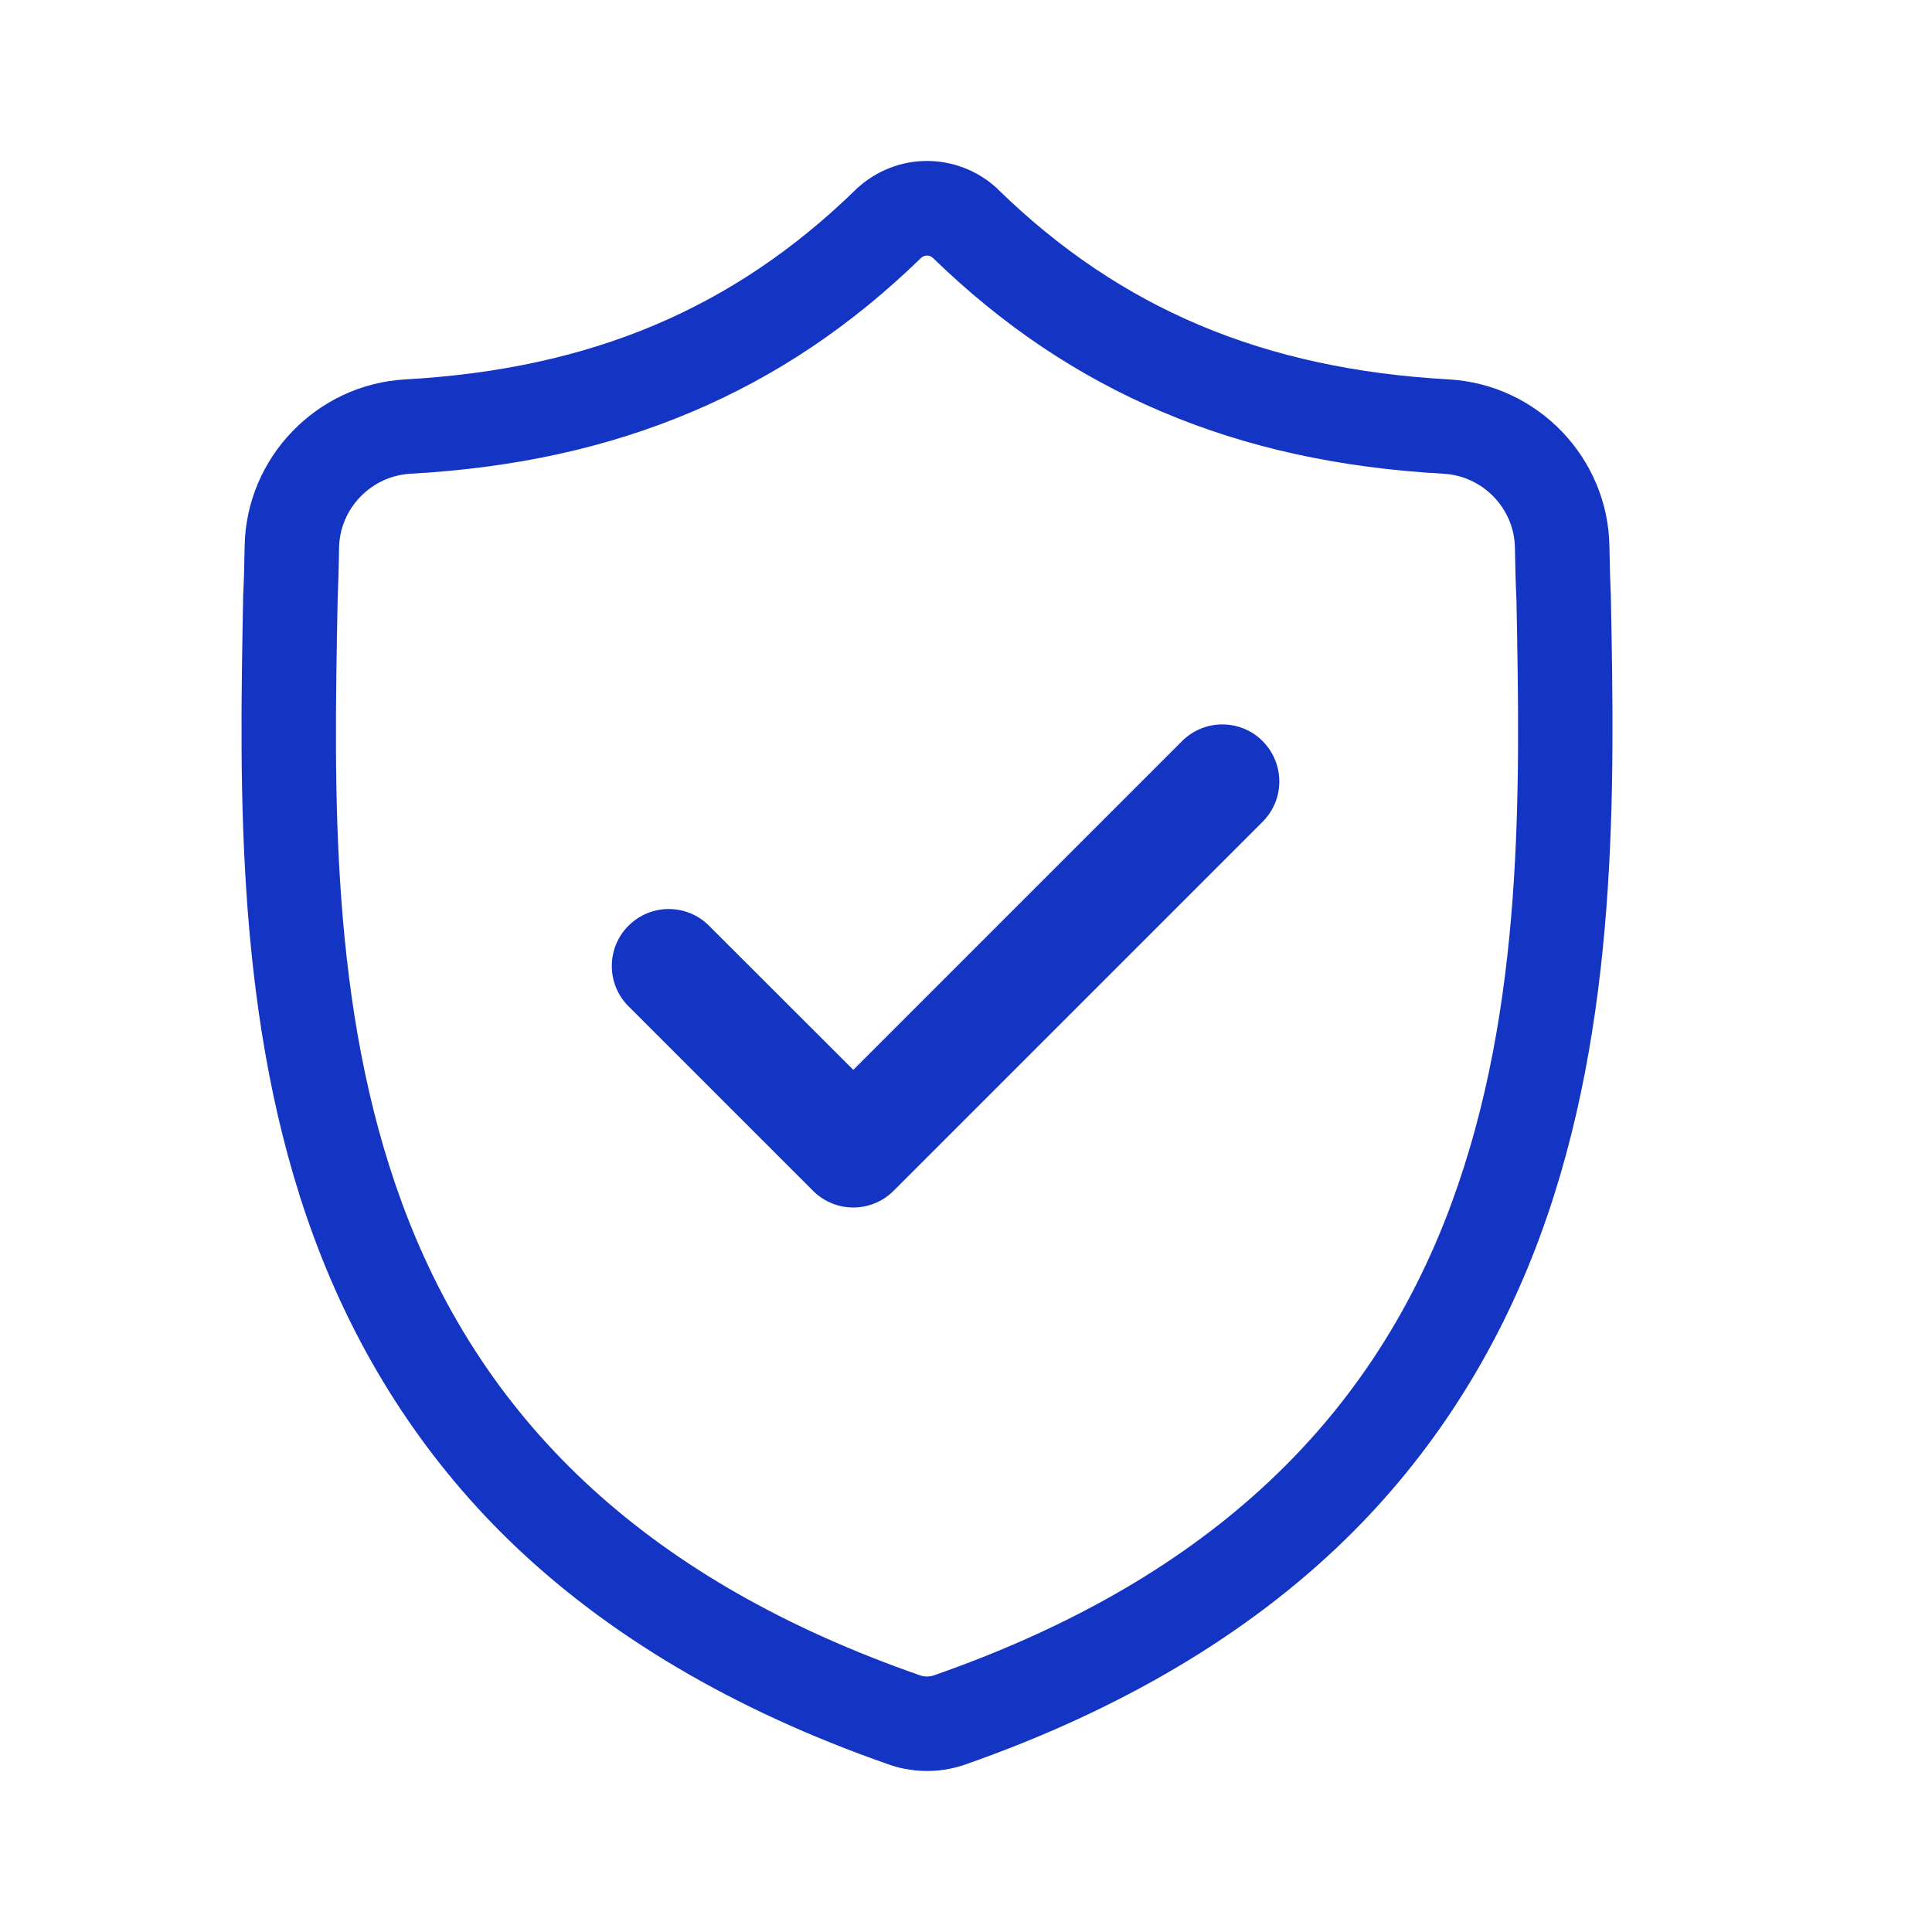 <svg xmlns="http://www.w3.org/2000/svg" width="24" height="24" viewBox="0 0 24 24"> <path fill="#1435C3" fill-rule="evenodd" d="M10.646 2.34c.496-.454 1.244-.454 1.74 0l.012.013c1.52 1.482 3.3 2.232 5.599 2.36 1.103.062 1.98.974 1.996 2.076.003.227.009.43.018.622v.016c.045 2.349.1 5.272-.88 7.93-.537 1.456-1.35 2.723-2.416 3.764-1.214 1.185-2.803 2.126-4.723 2.798-.063.022-.129.04-.195.053-.093.019-.187.028-.281.028-.094 0-.188-.01-.282-.028-.066-.013-.13-.03-.193-.053-1.923-.67-3.514-1.611-4.729-2.796-1.066-1.041-1.88-2.307-2.416-3.764-.976-2.649-.92-5.567-.876-7.912v-.036c.01-.194.016-.397.019-.621.016-1.103.893-2.015 1.996-2.077 2.3-.128 4.078-.878 5.598-2.36zm.942.863c-.044-.038-.1-.038-.145 0-.867.843-1.799 1.469-2.848 1.913-1.05.445-2.194.696-3.495.769-.49.027-.88.432-.888.922-.003.234-.01.446-.018.65v.013c-.046 2.363-.097 5.042.803 7.483 1.03 2.792 3.132 4.708 6.43 5.858.012.004.024.008.037.01.035.007.07.007.103 0 .013-.002.026-.006.037-.01 3.295-1.152 5.397-3.07 6.426-5.86.903-2.448.853-5.129.808-7.495-.01-.201-.015-.414-.019-.649-.007-.49-.397-.895-.888-.922-1.301-.073-2.444-.324-3.495-.769-1.048-.444-1.98-1.07-2.848-1.913zm4.097 6.004c.276.277.276.725 0 1.001L11.1 14.793c-.276.276-.724.276-1 0L7.807 12.5c-.276-.276-.276-.724 0-1 .277-.277.725-.277 1.001 0L10.6 13.29l4.084-4.084c.276-.276.725-.276 1.001 0z"/></svg>